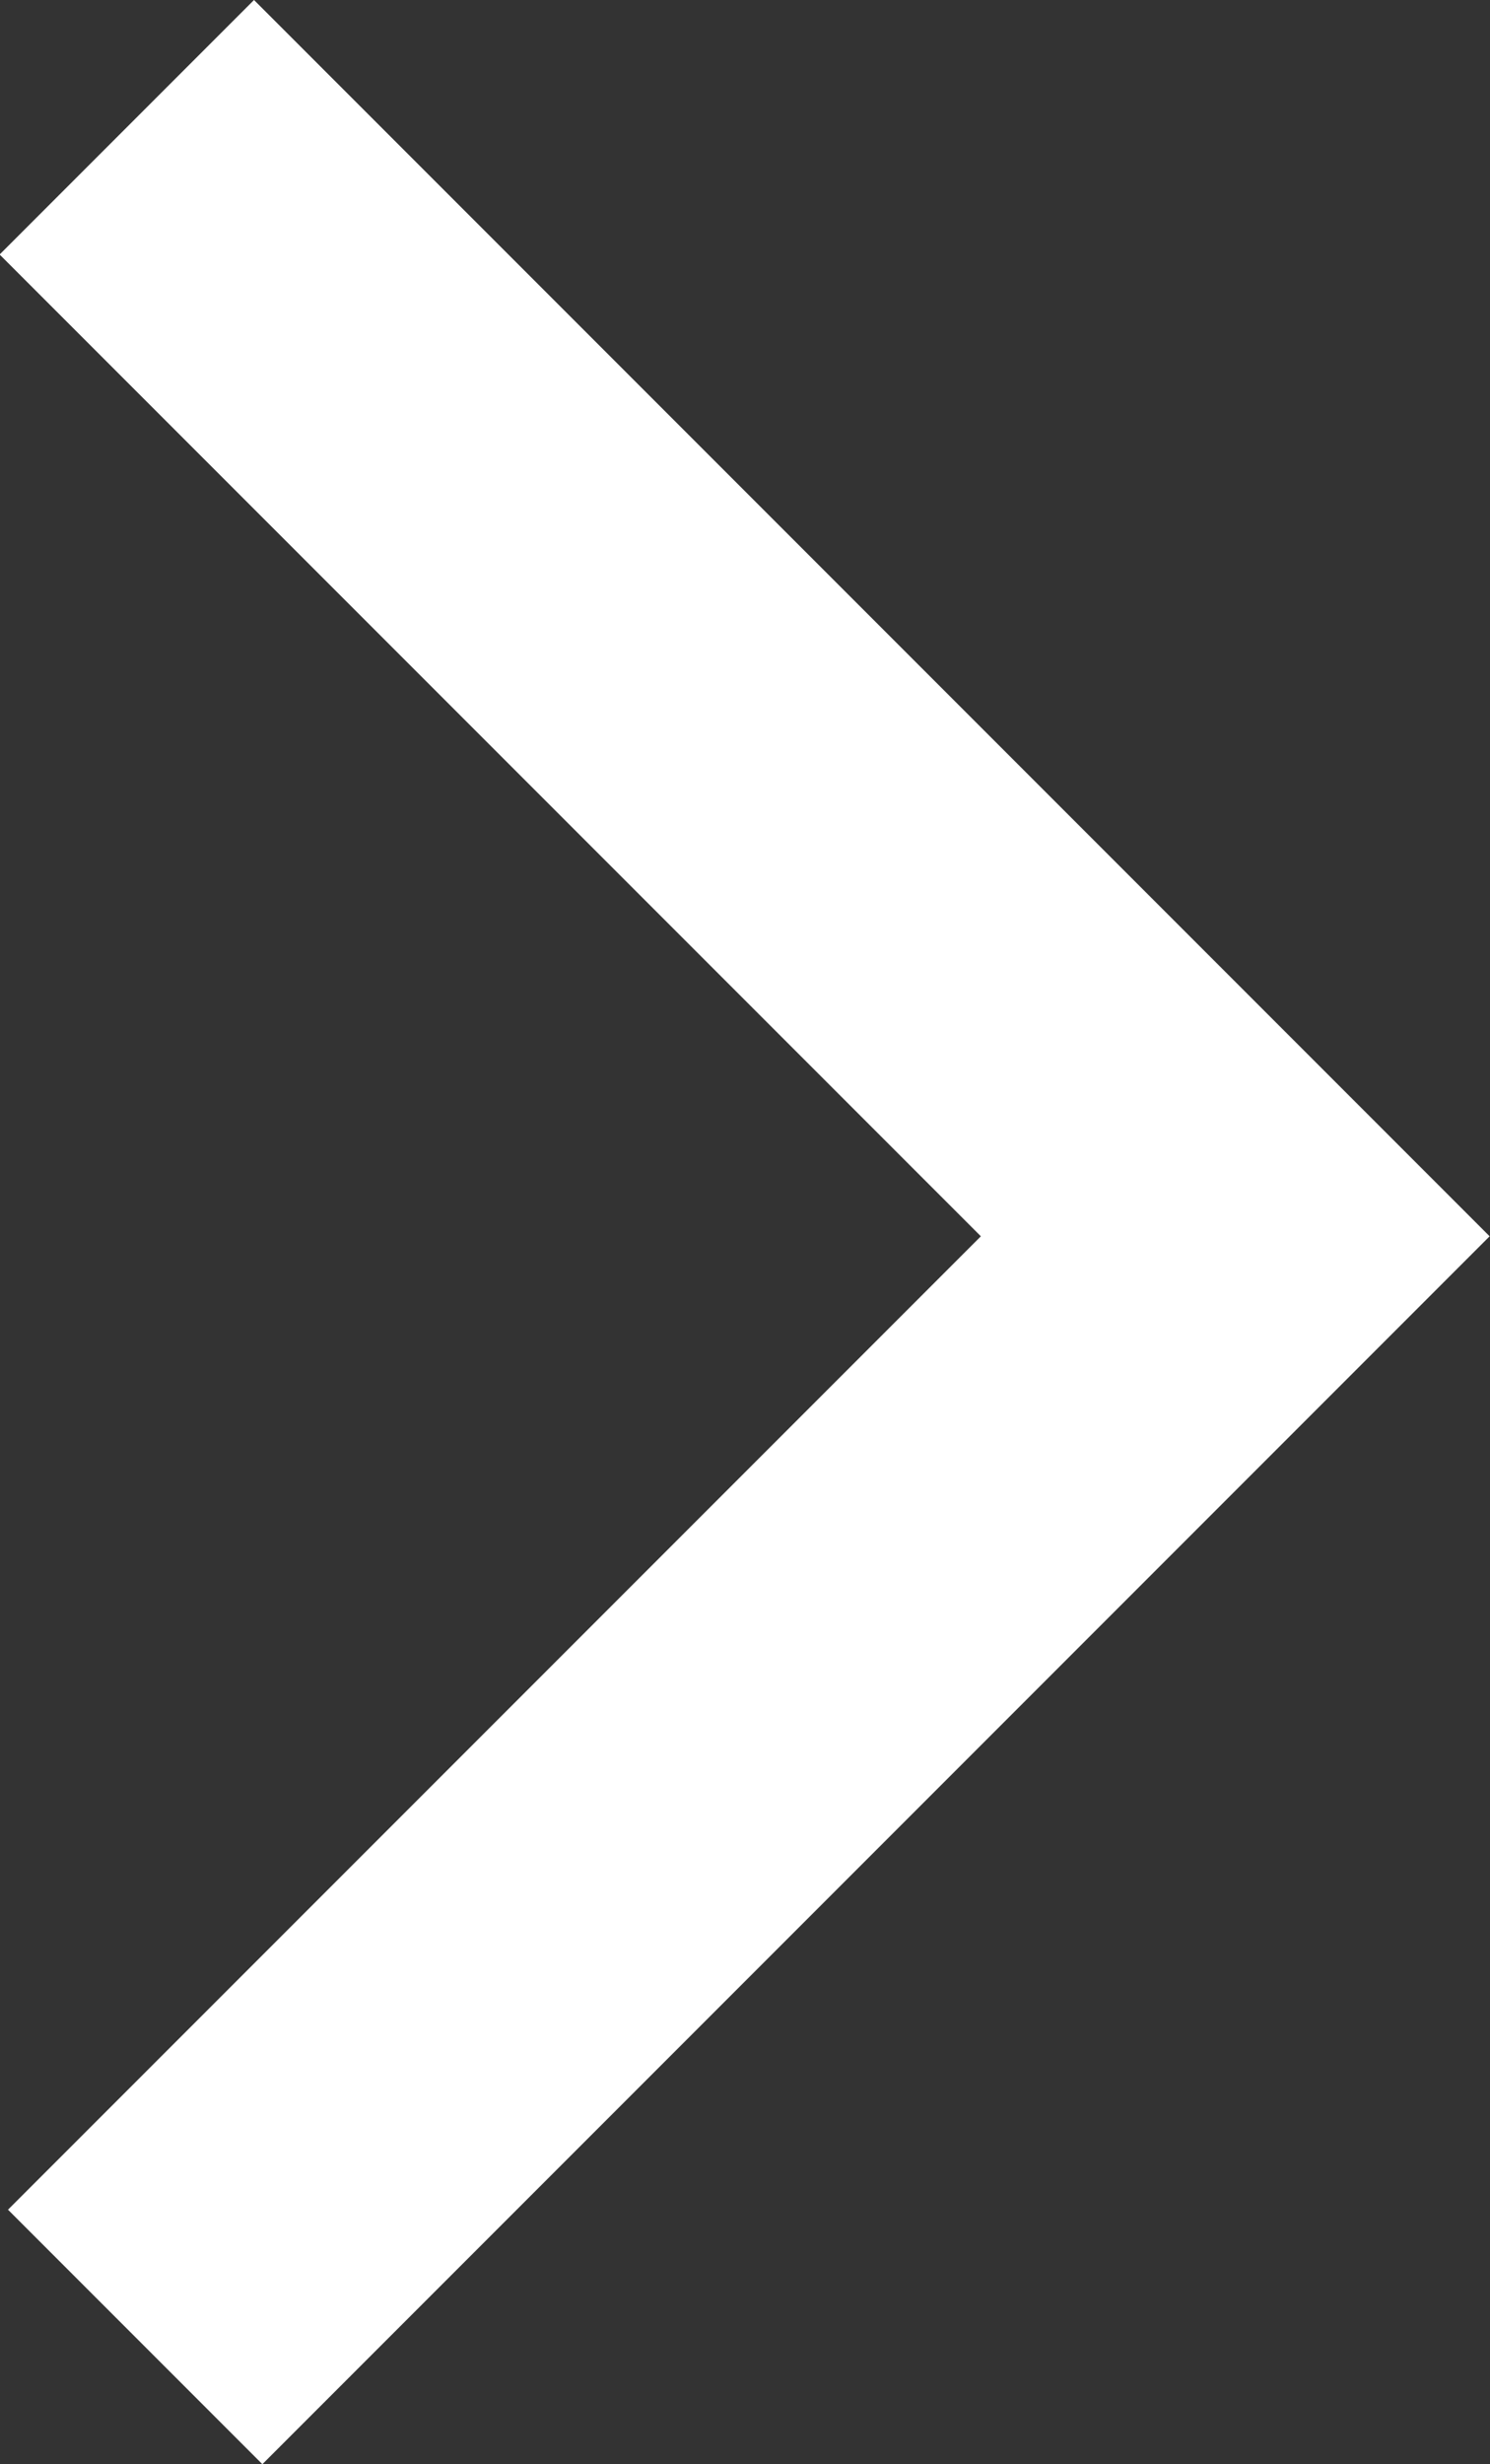 <svg xmlns="http://www.w3.org/2000/svg" width="16.196" height="26.771" viewBox="0 0 16.196 26.771">
  <rect x="0" y="0" width="16.196" height="26.771" fill="#333333" stroke="none"/>
  <path id="パス_16831" data-name="パス 16831" d="M540.7,2620.962l2.765-2.765,13.431,13.431-13.34,13.34-2.765-2.765,10.575-10.575Z" transform="translate(-540.704 -2618.197)" fill="#fff"/>
</svg>
